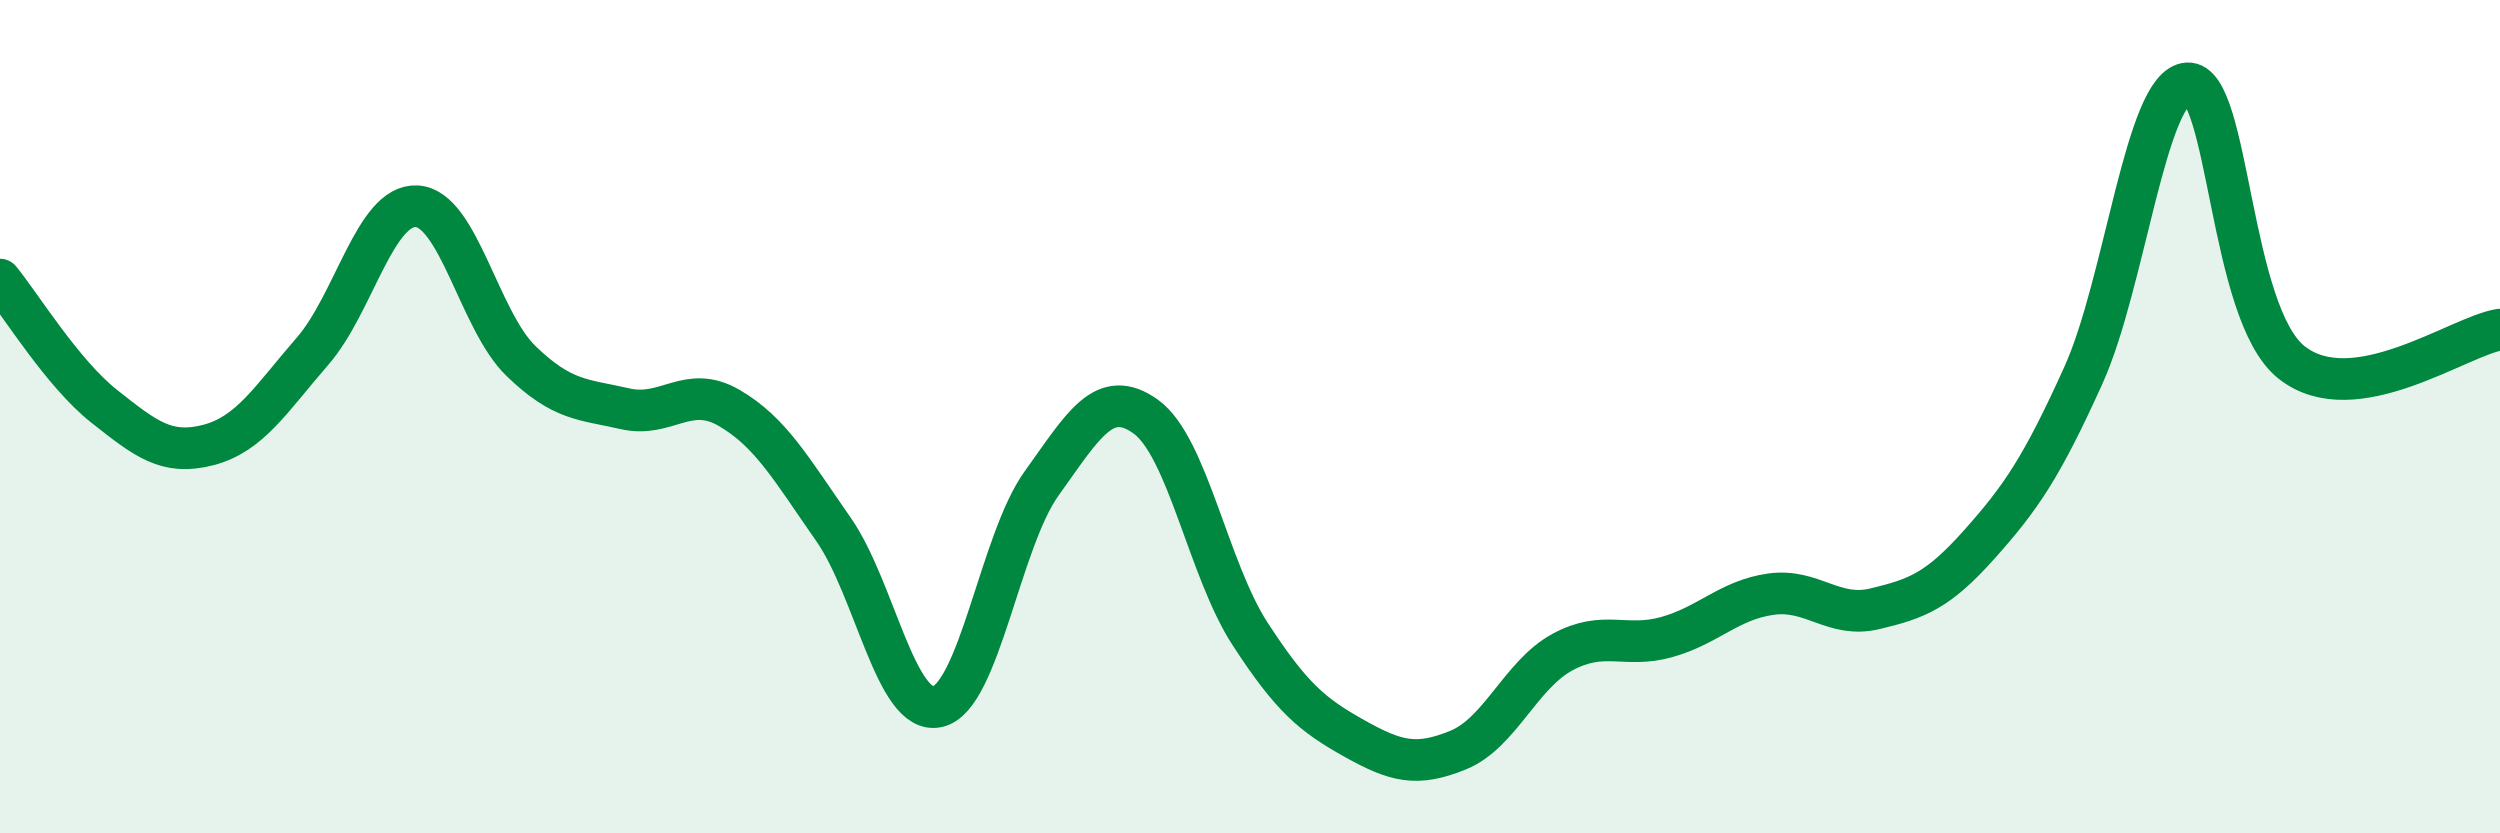 
    <svg width="60" height="20" viewBox="0 0 60 20" xmlns="http://www.w3.org/2000/svg">
      <path
        d="M 0,6.71 C 0.5,7.32 1.5,8.96 2.5,9.75 C 3.5,10.54 4,10.94 5,10.68 C 6,10.42 6.5,9.58 7.5,8.43 C 8.5,7.28 9,4.9 10,4.95 C 11,5 11.5,7.69 12.5,8.66 C 13.5,9.63 14,9.58 15,9.81 C 16,10.04 16.5,9.21 17.5,9.79 C 18.5,10.37 19,11.27 20,12.7 C 21,14.13 21.5,17.18 22.5,16.96 C 23.5,16.74 24,12.99 25,11.6 C 26,10.21 26.5,9.28 27.5,10 C 28.5,10.72 29,13.67 30,15.21 C 31,16.75 31.5,17.16 32.5,17.72 C 33.5,18.28 34,18.41 35,18 C 36,17.59 36.5,16.19 37.5,15.65 C 38.5,15.11 39,15.57 40,15.29 C 41,15.01 41.5,14.4 42.5,14.26 C 43.5,14.12 44,14.85 45,14.61 C 46,14.37 46.5,14.19 47.5,13.07 C 48.5,11.95 49,11.22 50,9.01 C 51,6.8 51.5,2.06 52.5,2 C 53.5,1.94 53.5,7.52 55,8.7 C 56.5,9.88 59,8.07 60,7.91L60 20L0 20Z"
        fill="#008740"
        opacity="0.1"
        stroke-linecap="round"
        stroke-linejoin="round"
      />
      <path
        d="M 0,6.71 C 0.5,7.32 1.5,8.96 2.5,9.75 C 3.5,10.54 4,10.94 5,10.68 C 6,10.42 6.5,9.58 7.5,8.43 C 8.5,7.28 9,4.9 10,4.95 C 11,5 11.5,7.69 12.5,8.66 C 13.5,9.63 14,9.58 15,9.81 C 16,10.04 16.5,9.21 17.5,9.79 C 18.5,10.37 19,11.27 20,12.7 C 21,14.13 21.5,17.18 22.5,16.96 C 23.5,16.74 24,12.99 25,11.6 C 26,10.21 26.5,9.28 27.5,10 C 28.5,10.72 29,13.67 30,15.21 C 31,16.75 31.5,17.16 32.5,17.72 C 33.5,18.28 34,18.41 35,18 C 36,17.59 36.5,16.19 37.5,15.65 C 38.5,15.11 39,15.57 40,15.29 C 41,15.01 41.5,14.4 42.5,14.26 C 43.5,14.12 44,14.85 45,14.61 C 46,14.37 46.5,14.19 47.5,13.07 C 48.5,11.95 49,11.22 50,9.01 C 51,6.8 51.5,2.06 52.5,2 C 53.5,1.94 53.5,7.52 55,8.7 C 56.5,9.88 59,8.07 60,7.91"
        stroke="#008740"
        stroke-width="1"
        fill="none"
        stroke-linecap="round"
        stroke-linejoin="round"
      />
    </svg>
  